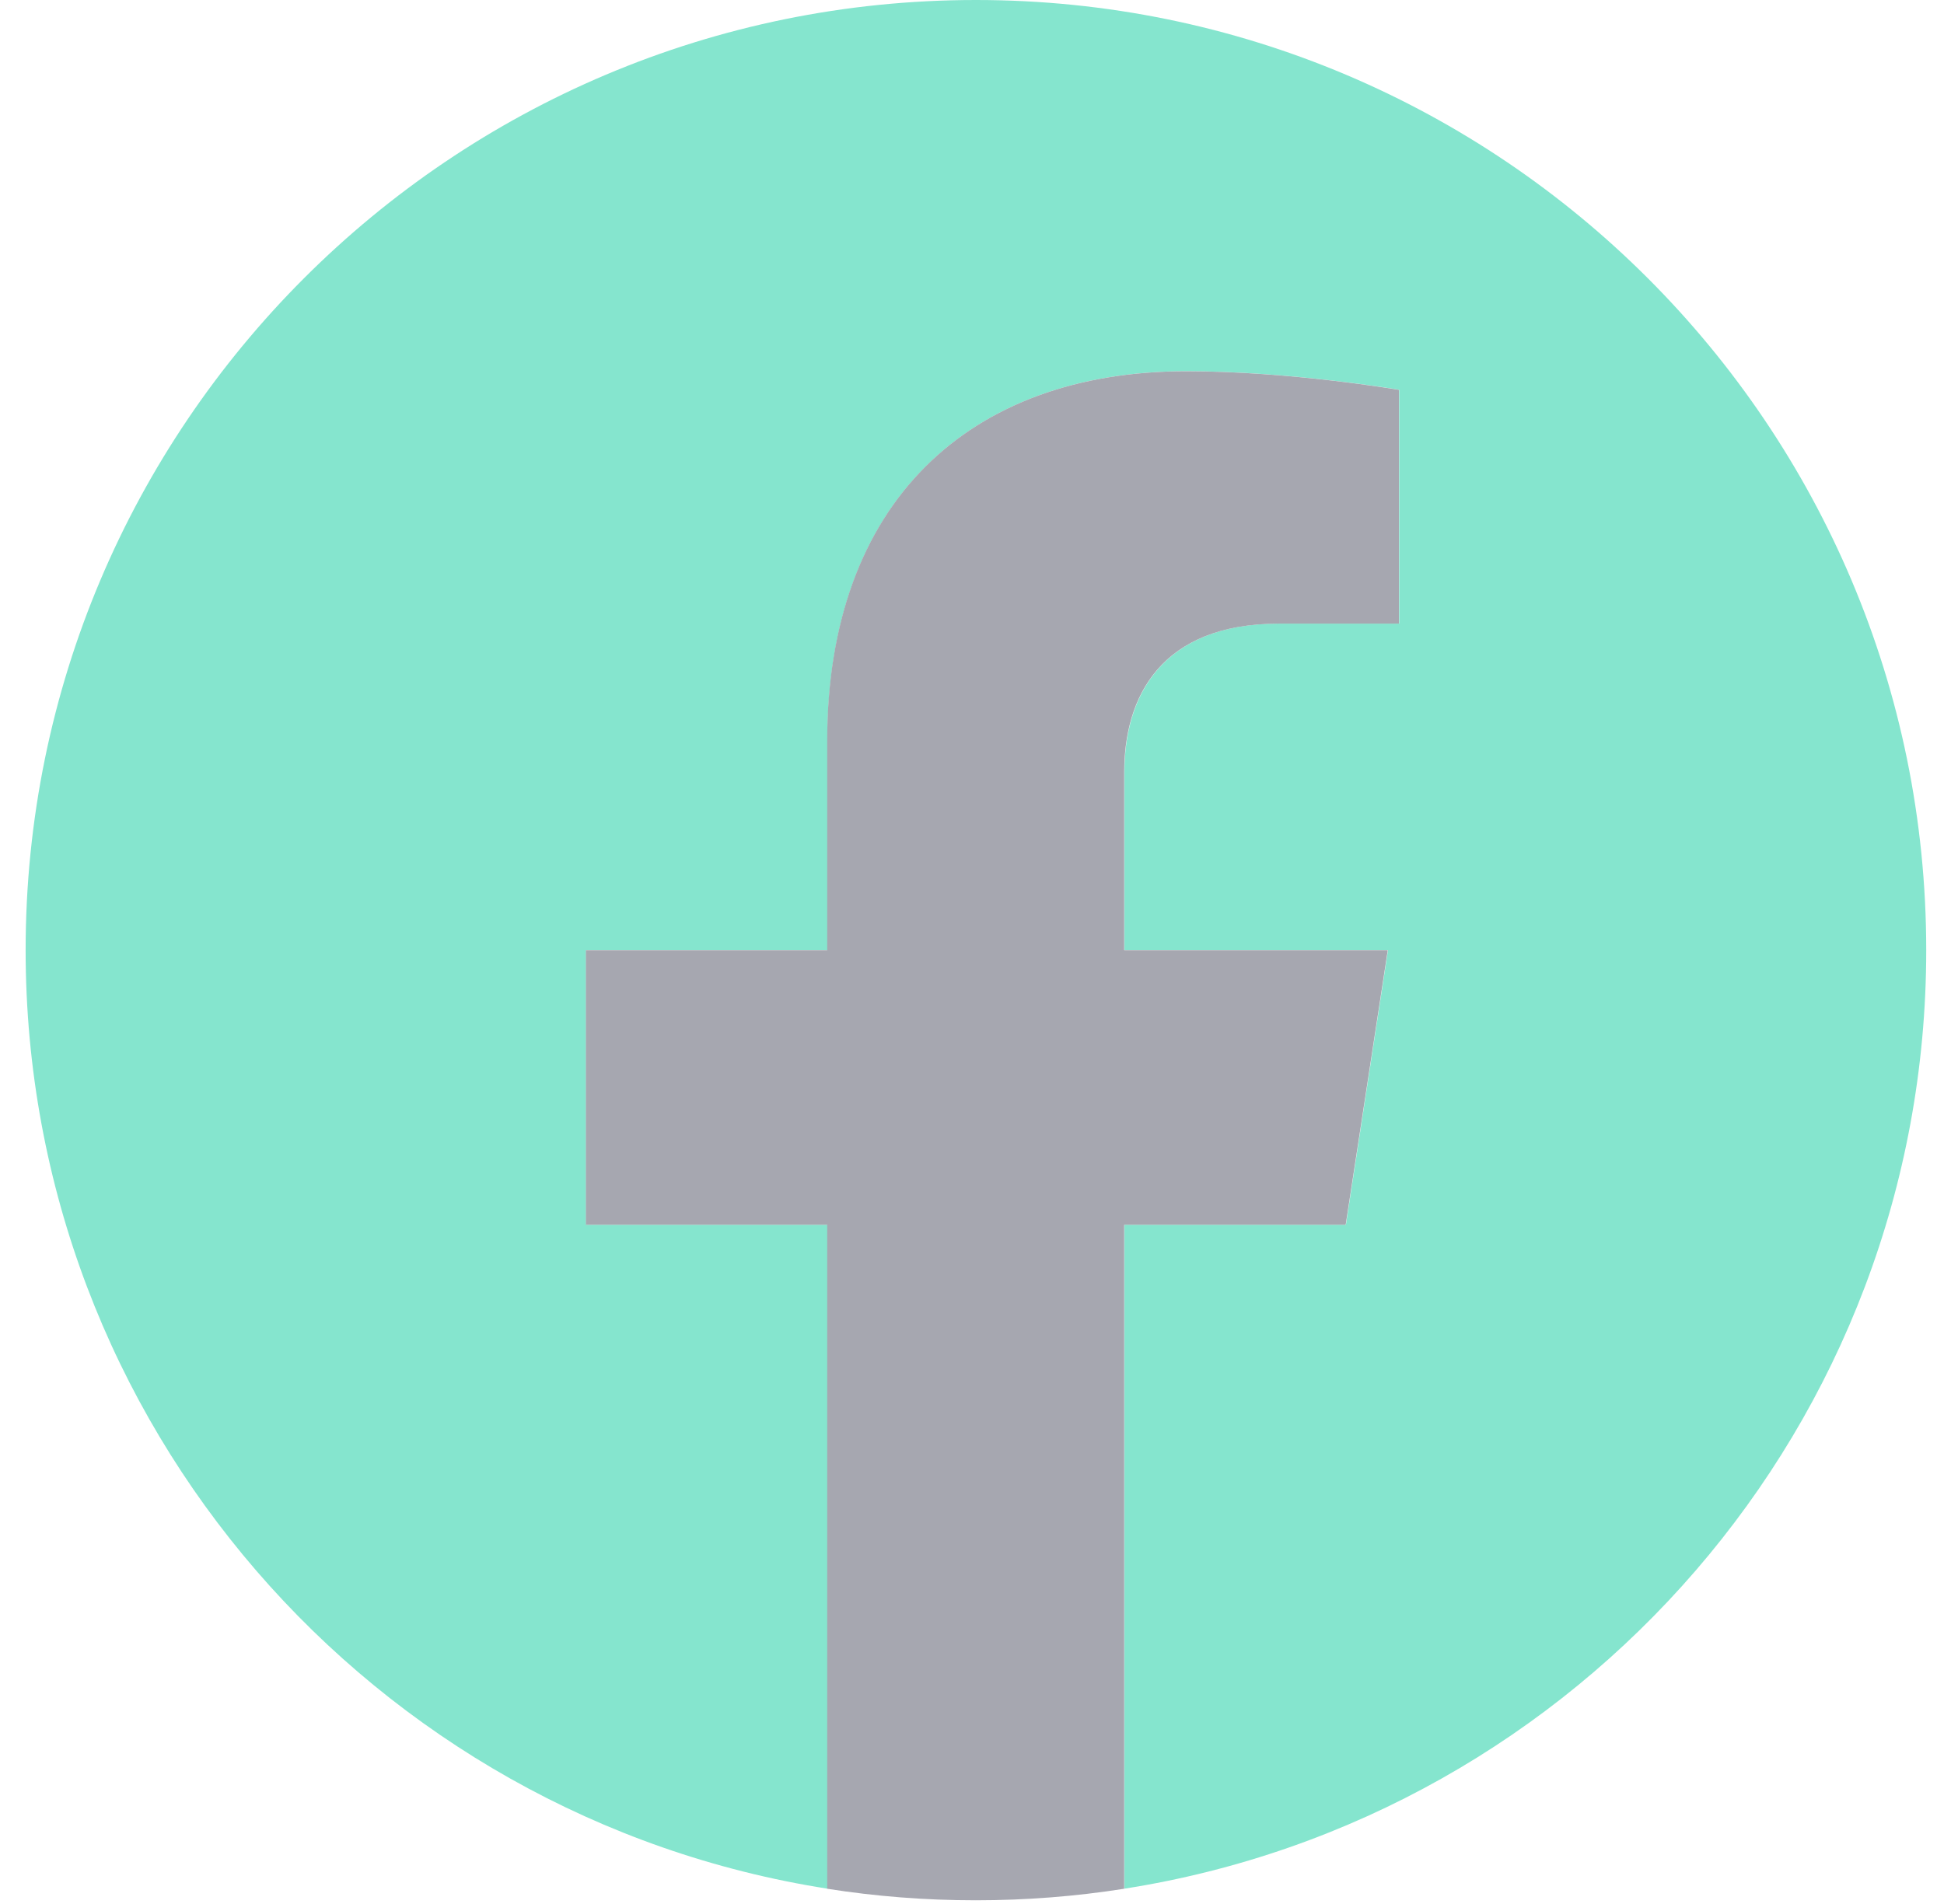 <svg width="49" height="48" viewBox="0 0 49 48" fill="none" xmlns="http://www.w3.org/2000/svg">
<path d="M48.552 23.953C48.552 10.724 37.828 0 24.599 0C11.37 0 0.646 10.724 0.646 23.953C0.646 35.908 9.404 45.819 20.855 47.614V30.876H14.773V23.953H20.855V18.676C20.855 12.672 24.432 9.358 29.904 9.358C32.527 9.358 35.266 9.826 35.266 9.826V15.72H32.246C29.273 15.72 28.343 17.565 28.343 19.46V23.953H34.986L33.925 30.876H28.343V47.614C39.794 45.819 48.552 35.908 48.552 23.953Z" fill="#85E5CE"/>
<path d="M33.919 30.878L34.98 23.955H28.337V19.462C28.337 17.567 29.263 15.722 32.241 15.722H35.261V9.828C35.261 9.828 32.521 9.359 29.899 9.359C24.427 9.359 20.85 12.674 20.85 18.678V23.955H14.768V30.878H20.85V47.616C22.07 47.808 23.32 47.907 24.593 47.907C25.867 47.907 27.116 47.808 28.337 47.616V30.878H33.919Z" fill="#A6A7B0"/>
</svg>
